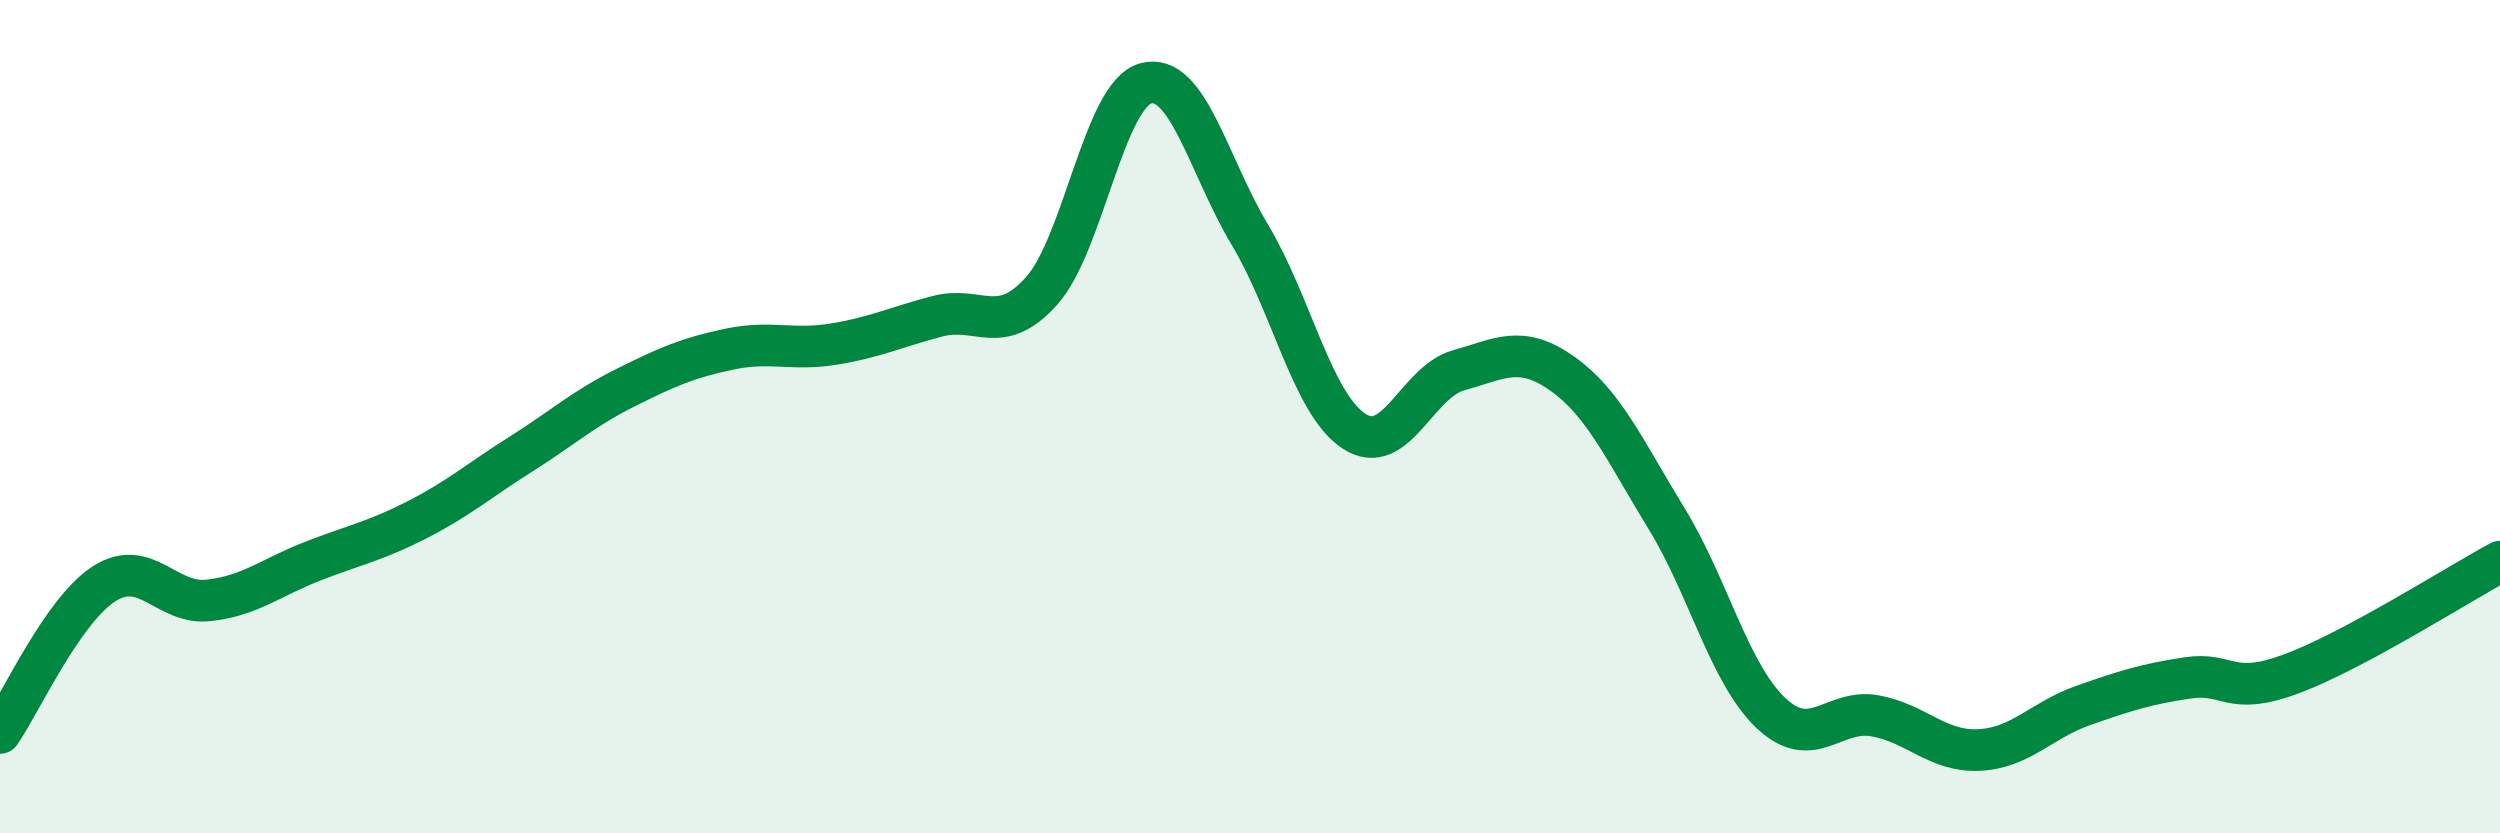 
    <svg width="60" height="20" viewBox="0 0 60 20" xmlns="http://www.w3.org/2000/svg">
      <path
        d="M 0,17.59 C 0.5,16.87 1.5,14.65 2.5,14.01 C 3.5,13.37 4,14.52 5,14.41 C 6,14.3 6.5,13.86 7.5,13.47 C 8.5,13.08 9,12.99 10,12.48 C 11,11.97 11.5,11.53 12.5,10.9 C 13.5,10.27 14,9.81 15,9.31 C 16,8.81 16.5,8.59 17.5,8.38 C 18.5,8.17 19,8.42 20,8.26 C 21,8.1 21.5,7.85 22.5,7.59 C 23.5,7.33 24,8.1 25,6.98 C 26,5.86 26.5,2.27 27.5,2 C 28.5,1.73 29,3.97 30,5.64 C 31,7.31 31.5,9.7 32.5,10.35 C 33.5,11 34,9.17 35,8.89 C 36,8.61 36.5,8.26 37.5,8.97 C 38.5,9.68 39,10.82 40,12.45 C 41,14.08 41.5,16.16 42.5,17.11 C 43.5,18.06 44,17 45,17.18 C 46,17.36 46.5,18.05 47.5,18 C 48.5,17.95 49,17.28 50,16.93 C 51,16.58 51.5,16.42 52.5,16.27 C 53.5,16.12 53.5,16.73 55,16.17 C 56.5,15.61 59,14.02 60,13.48L60 20L0 20Z"
        fill="#008740"
        opacity="0.1"
        stroke-linecap="round"
        stroke-linejoin="round"
      />
      <path
        d="M 0,17.59 C 0.5,16.87 1.5,14.65 2.5,14.01 C 3.5,13.37 4,14.52 5,14.41 C 6,14.3 6.5,13.86 7.5,13.47 C 8.5,13.08 9,12.99 10,12.48 C 11,11.97 11.5,11.53 12.5,10.9 C 13.5,10.27 14,9.81 15,9.31 C 16,8.81 16.5,8.59 17.5,8.38 C 18.5,8.17 19,8.42 20,8.26 C 21,8.1 21.5,7.85 22.5,7.59 C 23.5,7.33 24,8.1 25,6.98 C 26,5.86 26.5,2.27 27.5,2 C 28.5,1.73 29,3.97 30,5.64 C 31,7.31 31.5,9.7 32.5,10.35 C 33.5,11 34,9.17 35,8.89 C 36,8.61 36.5,8.26 37.5,8.97 C 38.5,9.68 39,10.82 40,12.45 C 41,14.08 41.5,16.16 42.5,17.11 C 43.5,18.06 44,17 45,17.18 C 46,17.36 46.5,18.05 47.5,18 C 48.5,17.95 49,17.28 50,16.93 C 51,16.58 51.5,16.42 52.5,16.27 C 53.5,16.12 53.5,16.73 55,16.17 C 56.5,15.61 59,14.02 60,13.48"
        stroke="#008740"
        stroke-width="1"
        fill="none"
        stroke-linecap="round"
        stroke-linejoin="round"
      />
    </svg>
  